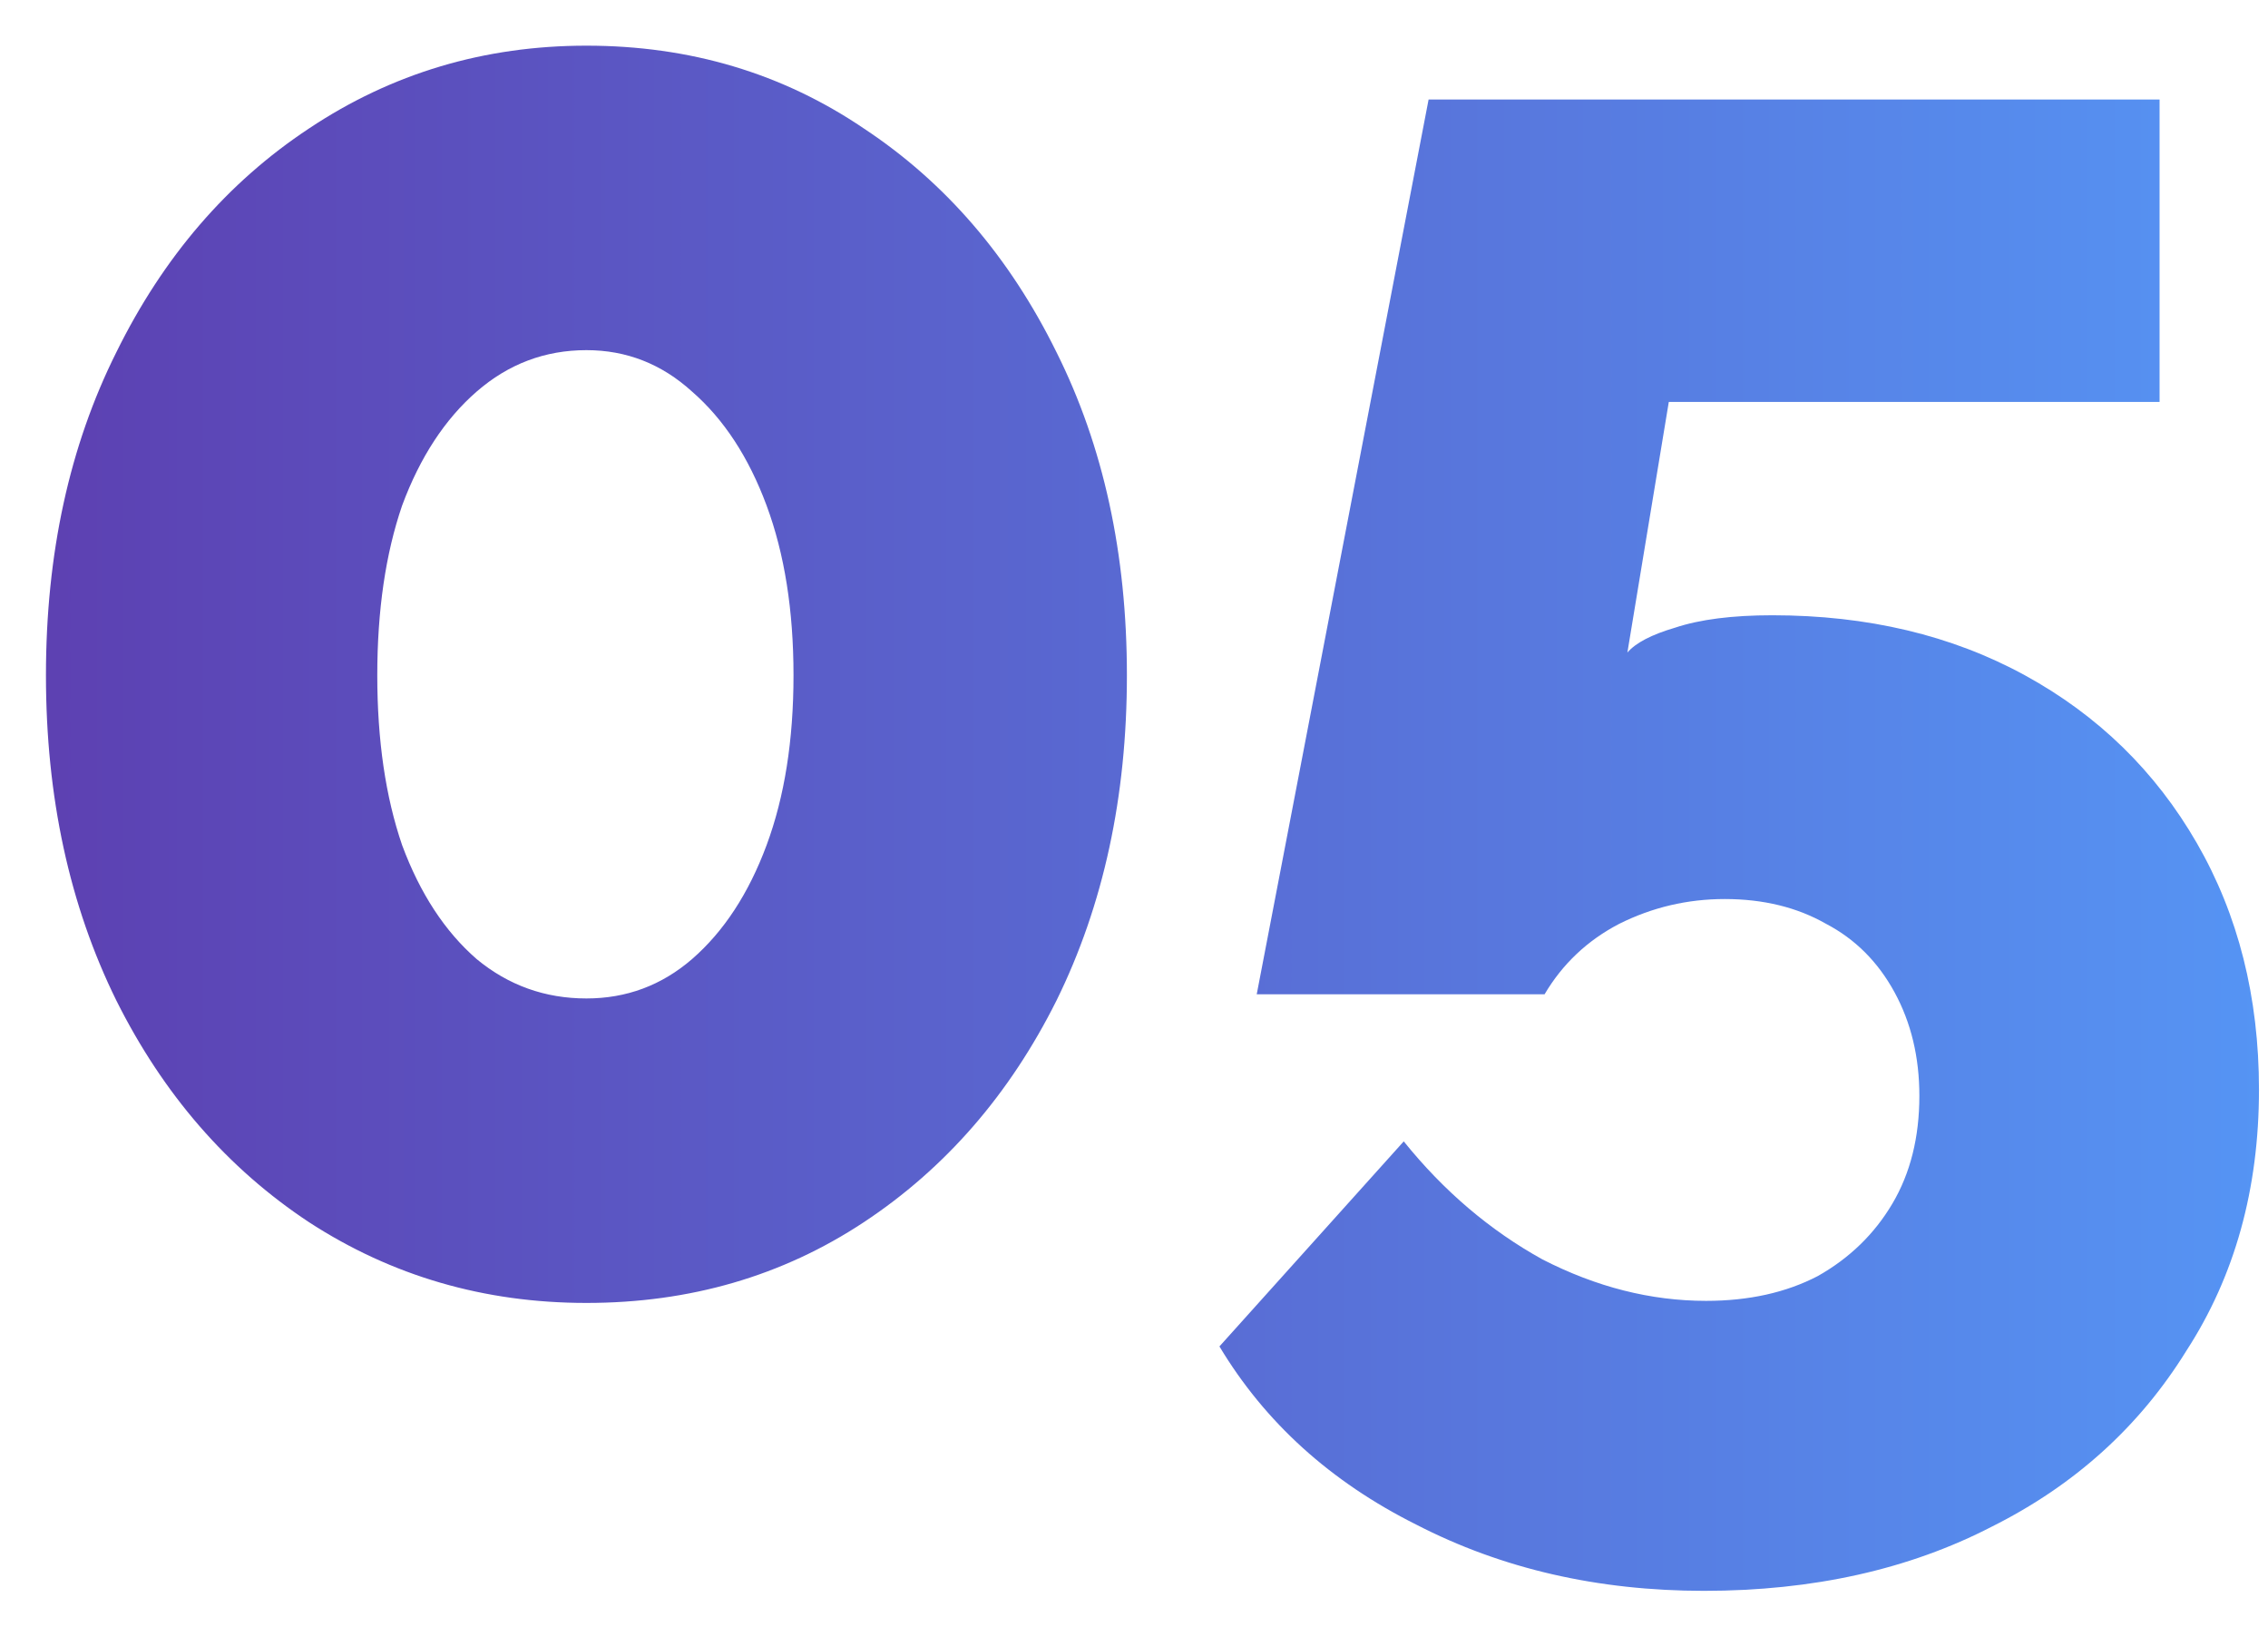 <svg xmlns="http://www.w3.org/2000/svg" width="46" height="33" viewBox="0 0 46 33" fill="none"><path d="M22.856 13.694C22.856 16.158 22.38 18.356 21.428 20.288C20.476 22.192 19.174 23.69 17.522 24.782C15.87 25.874 13.994 26.42 11.894 26.42C9.822 26.42 7.946 25.874 6.266 24.782C4.614 23.69 3.312 22.192 2.36 20.288C1.408 18.356 0.932 16.158 0.932 13.694C0.932 11.23 1.408 9.046 2.36 7.142C3.312 5.21 4.614 3.698 6.266 2.606C7.946 1.486 9.822 0.926 11.894 0.926C13.994 0.926 15.87 1.486 17.522 2.606C19.174 3.698 20.476 5.21 21.428 7.142C22.38 9.046 22.856 11.23 22.856 13.694ZM16.094 13.694C16.094 12.378 15.912 11.23 15.548 10.25C15.184 9.27 14.68 8.5 14.036 7.94C13.42 7.38 12.706 7.1 11.894 7.1C11.054 7.1 10.312 7.38 9.668 7.94C9.024 8.5 8.52 9.27 8.156 10.25C7.82 11.23 7.652 12.378 7.652 13.694C7.652 15.01 7.82 16.158 8.156 17.138C8.52 18.118 9.024 18.888 9.668 19.448C10.312 19.98 11.054 20.246 11.894 20.246C12.706 20.246 13.42 19.98 14.036 19.448C14.68 18.888 15.184 18.118 15.548 17.138C15.912 16.158 16.094 15.01 16.094 13.694ZM34.561 32.258C32.405 32.258 30.459 31.81 28.723 30.914C26.987 30.046 25.657 28.842 24.733 27.302L28.471 23.144C29.283 24.152 30.221 24.95 31.285 25.538C32.377 26.098 33.483 26.378 34.603 26.378C35.471 26.378 36.227 26.21 36.871 25.874C37.515 25.51 38.019 25.02 38.383 24.404C38.747 23.788 38.929 23.06 38.929 22.22C38.929 21.436 38.761 20.736 38.425 20.12C38.089 19.504 37.627 19.042 37.039 18.734C36.451 18.398 35.765 18.23 34.981 18.23C34.225 18.23 33.511 18.398 32.839 18.734C32.195 19.07 31.691 19.546 31.327 20.162H25.489L28.975 2.018H43.801V8.15H33.847L33.007 13.232C33.175 13.036 33.497 12.868 33.973 12.728C34.477 12.56 35.135 12.476 35.947 12.476C37.879 12.476 39.587 12.882 41.071 13.694C42.555 14.506 43.717 15.64 44.557 17.096C45.397 18.552 45.817 20.218 45.817 22.094C45.817 24.11 45.327 25.874 44.347 27.386C43.395 28.926 42.079 30.116 40.399 30.956C38.719 31.824 36.773 32.258 34.561 32.258Z" fill="url(#paint0_linear_2097_559)"></path><defs><linearGradient id="paint0_linear_2097_559" x1="-1" y1="11.5" x2="48" y2="11.5" gradientUnits="userSpaceOnUse"><stop stop-color="#5D3DAF"></stop><stop offset="1" stop-color="#5598F7"></stop></linearGradient></defs></svg>